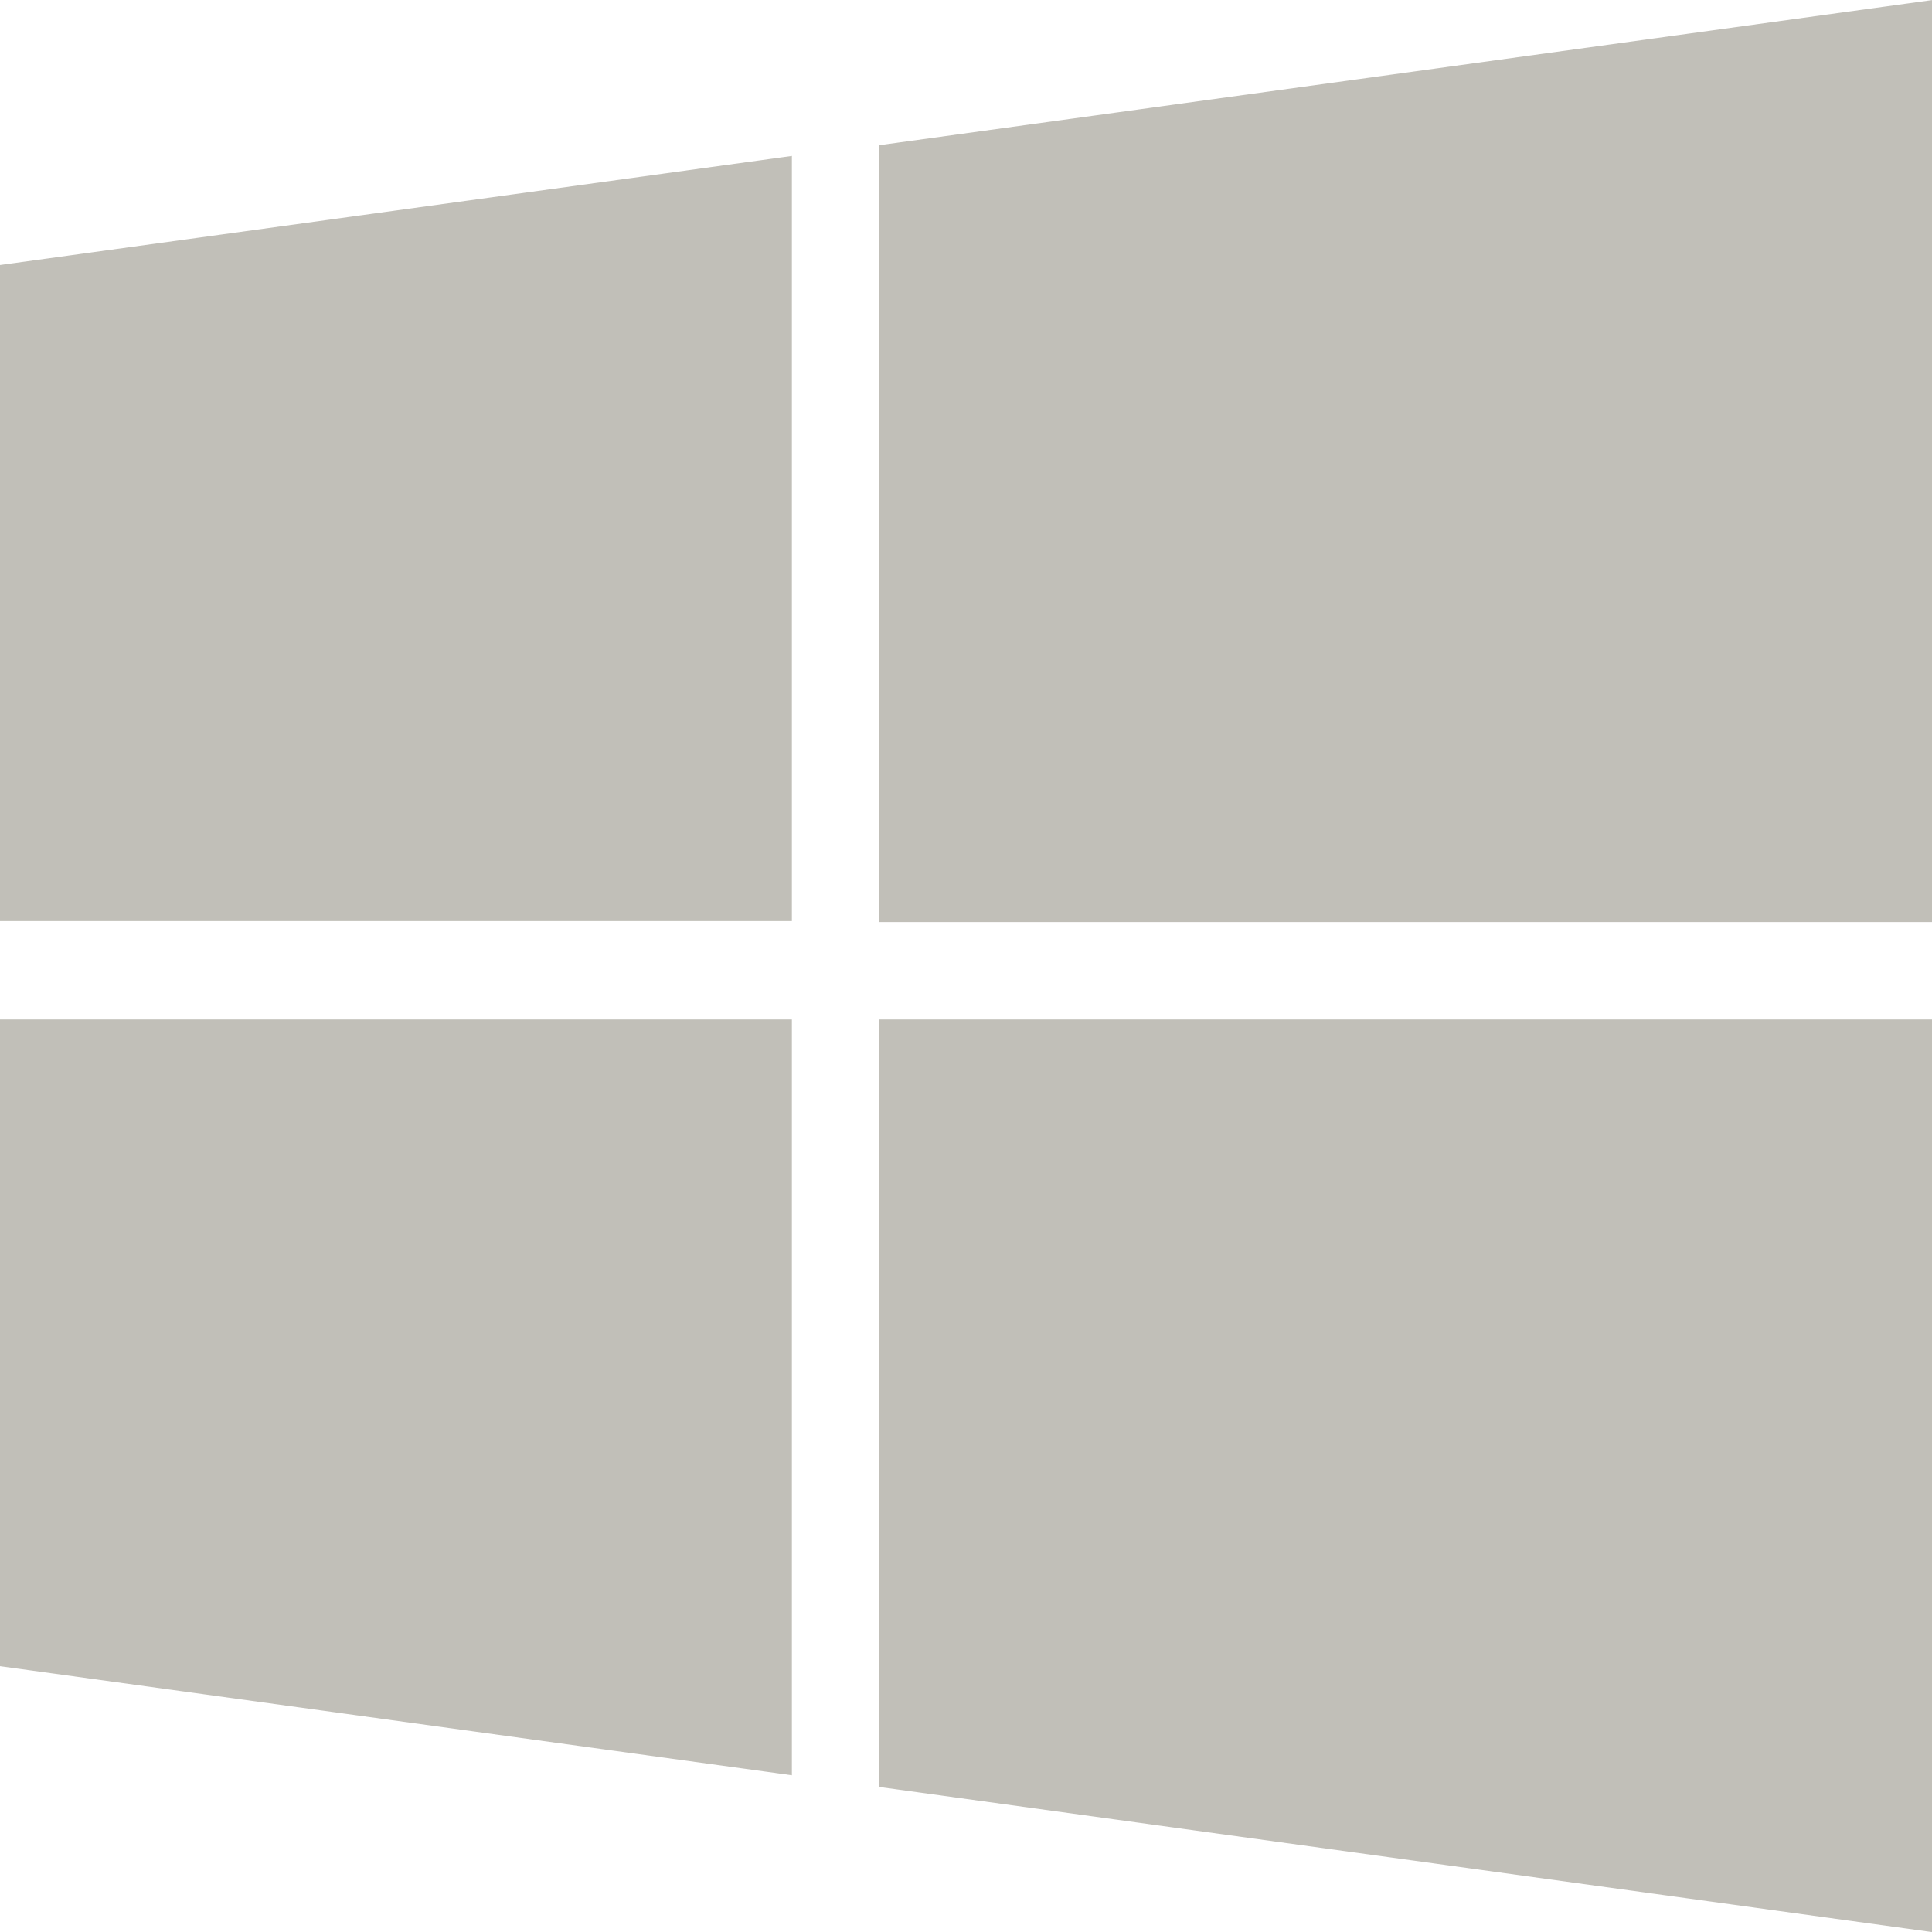 <svg width="24" height="24" viewBox="0 0 24 24" fill="none" xmlns="http://www.w3.org/2000/svg">
<path fill-rule="evenodd" clip-rule="evenodd" d="M24 0.001L10.919 1.804V11.454H24V0.001ZM0 3.292V11.442H9.837V1.937L0 3.292ZM10.919 12.664V22.198L24 24.001V12.664H10.919ZM0 12.664V20.698L9.837 22.053V12.664H0Z" fill="#C1BFB8"/>
<mask id="mask0_332_1378" style="mask-type:alpha" maskUnits="userSpaceOnUse" x="0" y="0" width="24" height="25">
<path fill-rule="evenodd" clip-rule="evenodd" d="M24 0.001L10.919 1.804V11.454H24V0.001ZM0 3.292V11.442H9.837V1.937L0 3.292ZM10.919 12.664V22.198L24 24.001V12.664H10.919ZM0 12.664V20.698L9.837 22.053V12.664H0Z" fill="white"/>
</mask>
<g mask="url(#mask0_332_1378)">
</g>
</svg>
